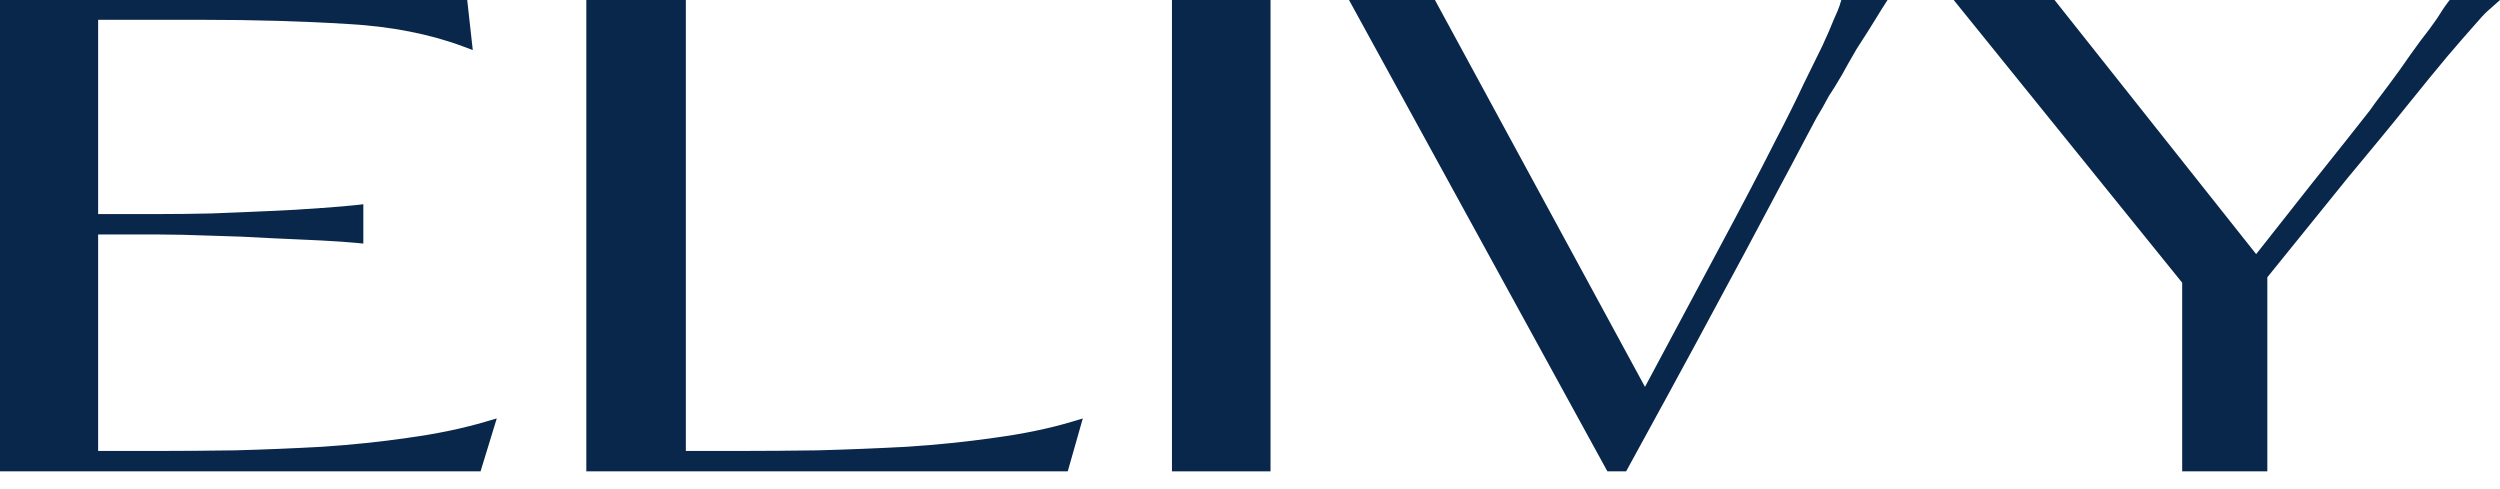 <?xml version="1.0" encoding="UTF-8"?> <svg xmlns="http://www.w3.org/2000/svg" width="133" height="26" viewBox="0 0 133 26" fill="none"><path d="M21.728 23.289C20.248 23.504 18.709 23.665 17.153 23.767C15.611 23.853 14.05 23.917 12.516 23.958C11.118 23.978 9.73 23.991 8.273 23.991H5.221V12.475H8.477C9.224 12.475 10.102 12.496 11.251 12.539C12.373 12.565 13.379 12.608 14.328 12.667C14.876 12.692 15.399 12.718 15.897 12.738C16.318 12.756 16.721 12.776 17.104 12.794C17.926 12.84 18.556 12.881 18.962 12.922L19.329 12.958V10.865L18.954 10.909C18.564 10.954 17.933 11.003 17.137 11.064H17.099C16.165 11.138 15.259 11.189 14.328 11.227C13.317 11.276 12.281 11.314 11.251 11.355C10.309 11.376 9.403 11.388 8.477 11.388H5.221V1.054H10.801C13.527 1.054 16.124 1.128 18.52 1.278C20.794 1.403 22.853 1.807 24.642 2.473L25.152 2.664L24.856 0H0V25.076H25.566L26.428 22.259L25.831 22.435C24.598 22.797 23.218 23.085 21.73 23.287L21.728 23.289Z" fill="#09274B"></path><path d="M52.907 23.289C51.404 23.504 49.84 23.665 48.258 23.767C46.65 23.853 45.045 23.917 43.494 23.958C42.073 23.978 40.661 23.991 39.184 23.991H36.487V0H31.192V25.076H56.804L57.605 22.261L57.018 22.437C55.808 22.799 54.425 23.085 52.905 23.289H52.907Z" fill="#09274B"></path><path d="M67.592 0H62.348V25.076H67.592V0Z" fill="#09274B"></path><path d="M97.894 0.227C97.82 0.441 97.707 0.72 97.544 1.074L97.536 1.092C97.409 1.421 97.225 1.842 96.947 2.445L95.942 4.491C95.525 5.384 95.028 6.382 94.464 7.461C93.668 9.043 92.657 10.972 91.463 13.195C90.164 15.634 88.868 18.056 87.513 20.582L76.339 0H71.767L85.513 25.076H86.51L86.605 24.902C88.085 22.207 89.33 19.916 90.251 18.217C90.807 17.183 91.32 16.231 91.787 15.364C92.173 14.649 92.527 13.991 92.854 13.384C93.576 12.026 94.176 10.898 94.655 9.998C95.138 9.102 95.538 8.349 95.857 7.737L96.143 7.196C96.337 6.828 96.505 6.507 96.648 6.249C96.868 5.889 97.079 5.519 97.291 5.116C97.483 4.83 97.72 4.45 97.978 4.006C98.202 3.595 98.447 3.164 98.766 2.615L99.384 1.651L99.784 1.008C99.915 0.794 100.017 0.63 100.088 0.515L100.417 0H97.962L97.886 0.227H97.894Z" fill="#09274B"></path><path d="M130.323 0L130.224 0.13C130.05 0.352 129.843 0.674 129.655 0.977C129.407 1.337 129.109 1.74 128.759 2.184C128.409 2.664 128.032 3.187 127.644 3.751C127.238 4.31 126.807 4.889 126.35 5.489C126.182 5.739 125.988 5.999 125.766 6.267L125.687 6.367C125.48 6.627 125.174 7.01 124.781 7.515C124.319 8.091 123.686 8.882 122.893 9.885C122.53 10.345 122.109 10.88 121.63 11.488C121.152 12.09 120.617 12.769 120.027 13.519L109.302 0H103.936L116.092 15.04V25.076H120.622V14.751L124.916 9.441L125.041 9.291C126.21 7.885 127.218 6.668 128.047 5.632C128.915 4.555 129.611 3.697 130.185 3.016C130.777 2.322 131.252 1.773 131.599 1.386C131.946 0.982 132.186 0.722 132.339 0.587L133 0L130.323 0Z" fill="#09274B"></path></svg> 